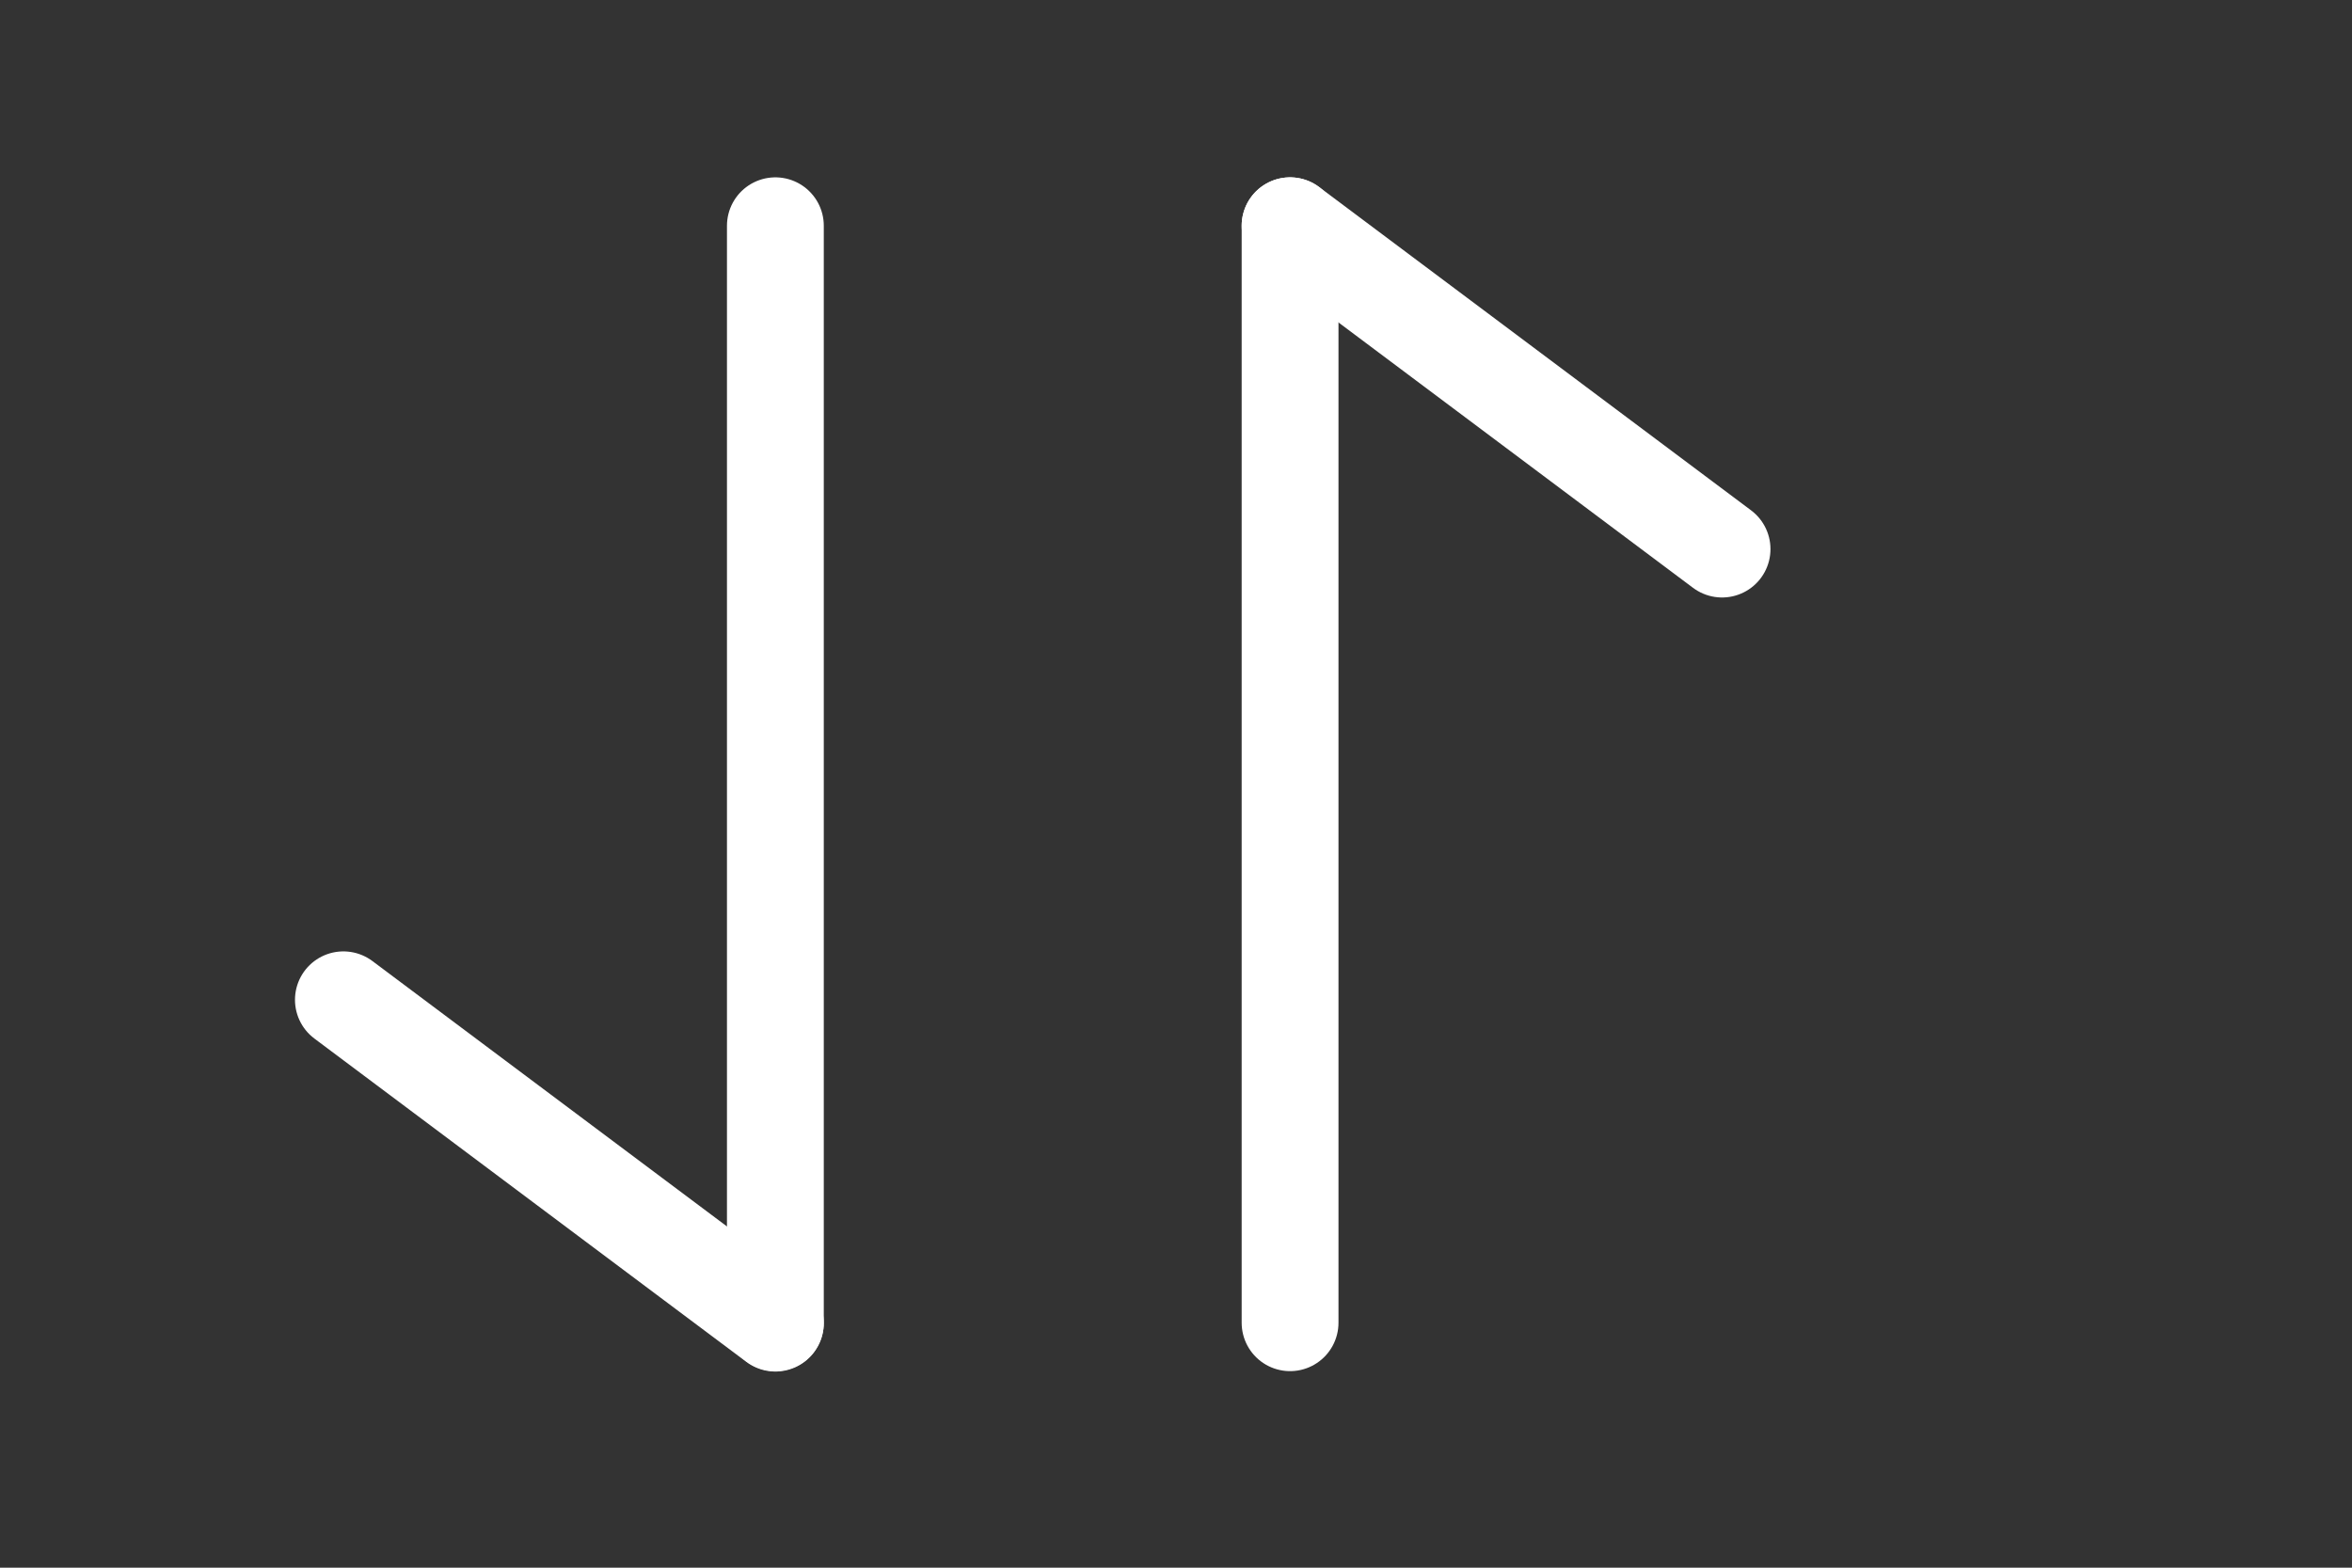 <?xml version="1.0" encoding="utf-8"?>
<svg xmlns="http://www.w3.org/2000/svg" fill="none" height="100%" overflow="visible" preserveAspectRatio="none" style="display: block;" viewBox="0 0 6 4" width="100%">
<rect x="0" y="0" width="6" height="4" fill="#333333" stroke="none"/>
<g id="vuesax/linear/frame">
<g id="frame">
<path d="M1.978 3.376L0.876 2.551" id="Vector" stroke="white" stroke-linecap="round" stroke-width="0.247"/>
<path d="M1.978 0.576L1.978 3.375" id="Vector_2" stroke="white" stroke-linecap="round" stroke-width="0.247"/>
<path d="M3.291 0.576L4.393 1.401" id="Vector_3" stroke="white" stroke-linecap="round" stroke-width="0.247"/>
<path d="M3.291 3.375L3.291 0.576" id="Vector_4" stroke="white" stroke-linecap="round" stroke-width="0.247"/>
<g id="Vector_5" opacity="0">
</g>
</g>
</g>
</svg>